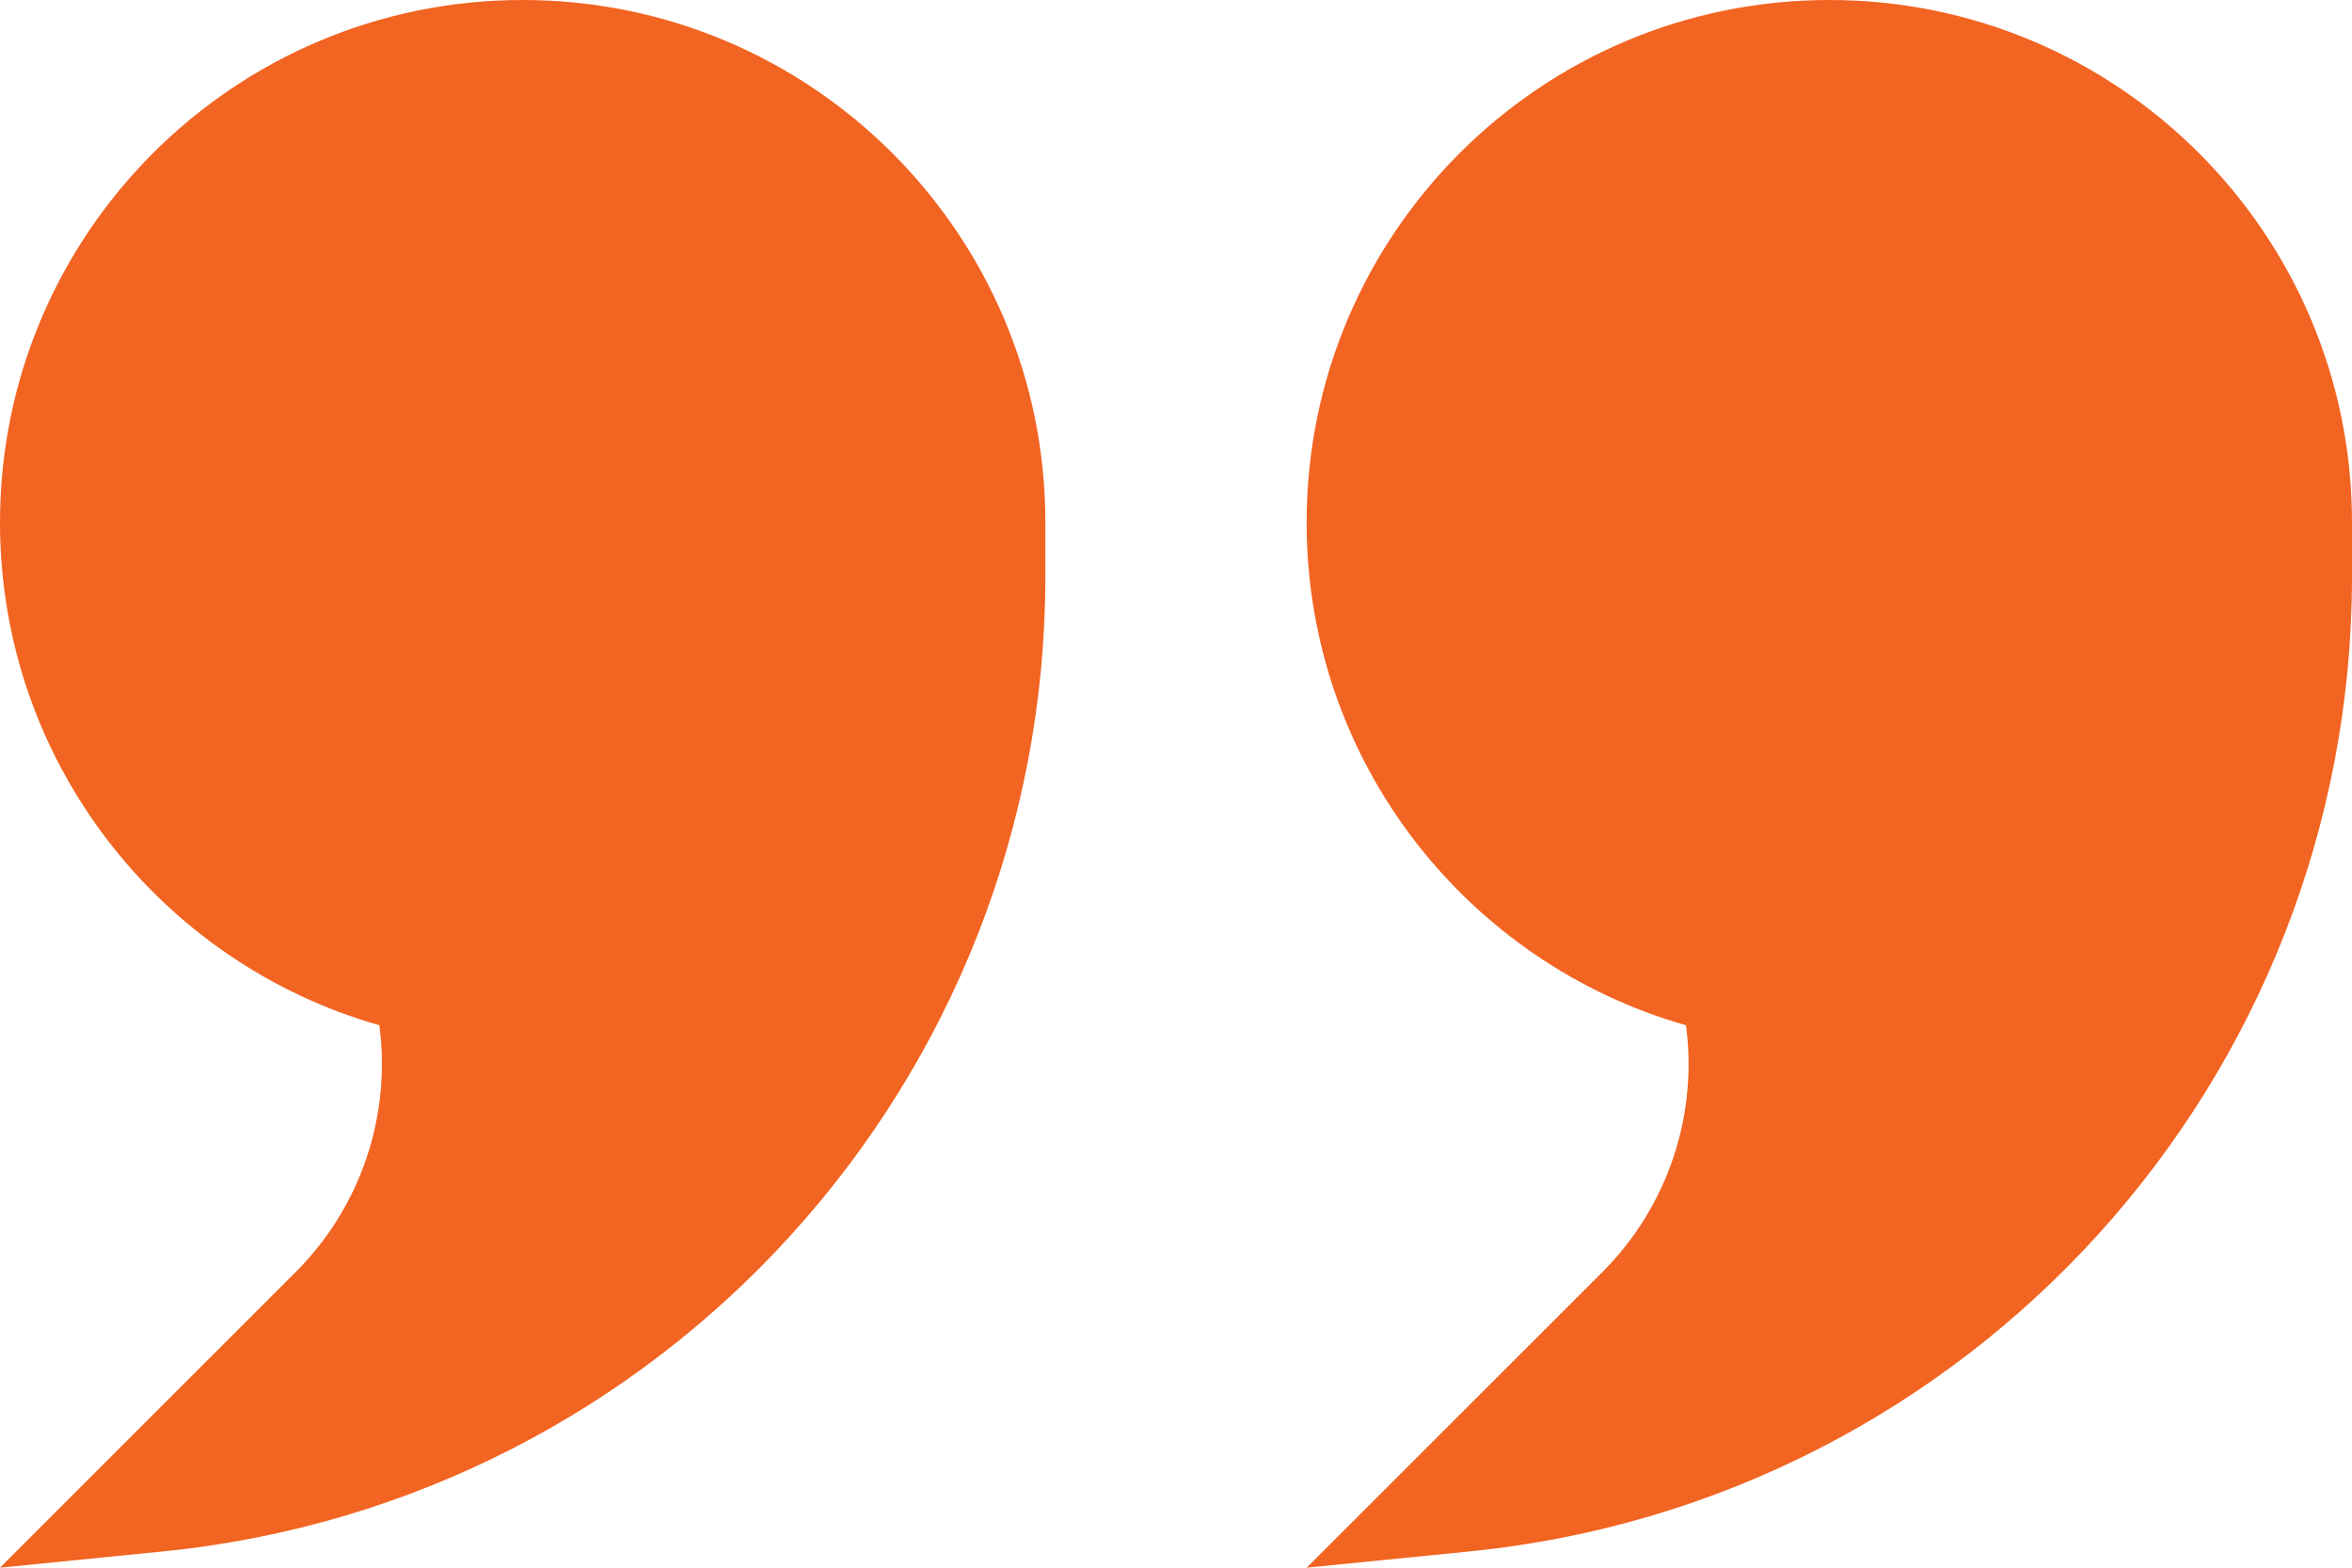 <svg width="24" height="16" viewBox="0 0 24 16" fill="none" xmlns="http://www.w3.org/2000/svg">
<path fill-rule="evenodd" clip-rule="evenodd" d="M24 5.333V5.883C24 11.021 20.107 15.323 14.995 15.834L13.333 16L16.352 12.982C17.018 12.315 17.327 11.382 17.204 10.464C14.97 9.828 13.333 7.772 13.333 5.333C13.333 2.388 15.721 0 18.667 0C21.612 0 24 2.388 24 5.333Z" fill="#F26422"/>
<path fill-rule="evenodd" clip-rule="evenodd" d="M10.667 5.354V5.883C10.667 11.021 6.774 15.323 1.662 15.834L-2.09808e-05 16L3.018 12.982C3.685 12.315 3.993 11.382 3.871 10.464C1.636 9.828 2.00272e-05 7.772 2.00272e-05 5.333C2.00272e-05 2.388 2.388 0 5.333 0C8.279 0 10.667 2.388 10.667 5.333C10.667 5.34 10.667 5.347 10.667 5.354Z" fill="#F26422"/>
</svg>
